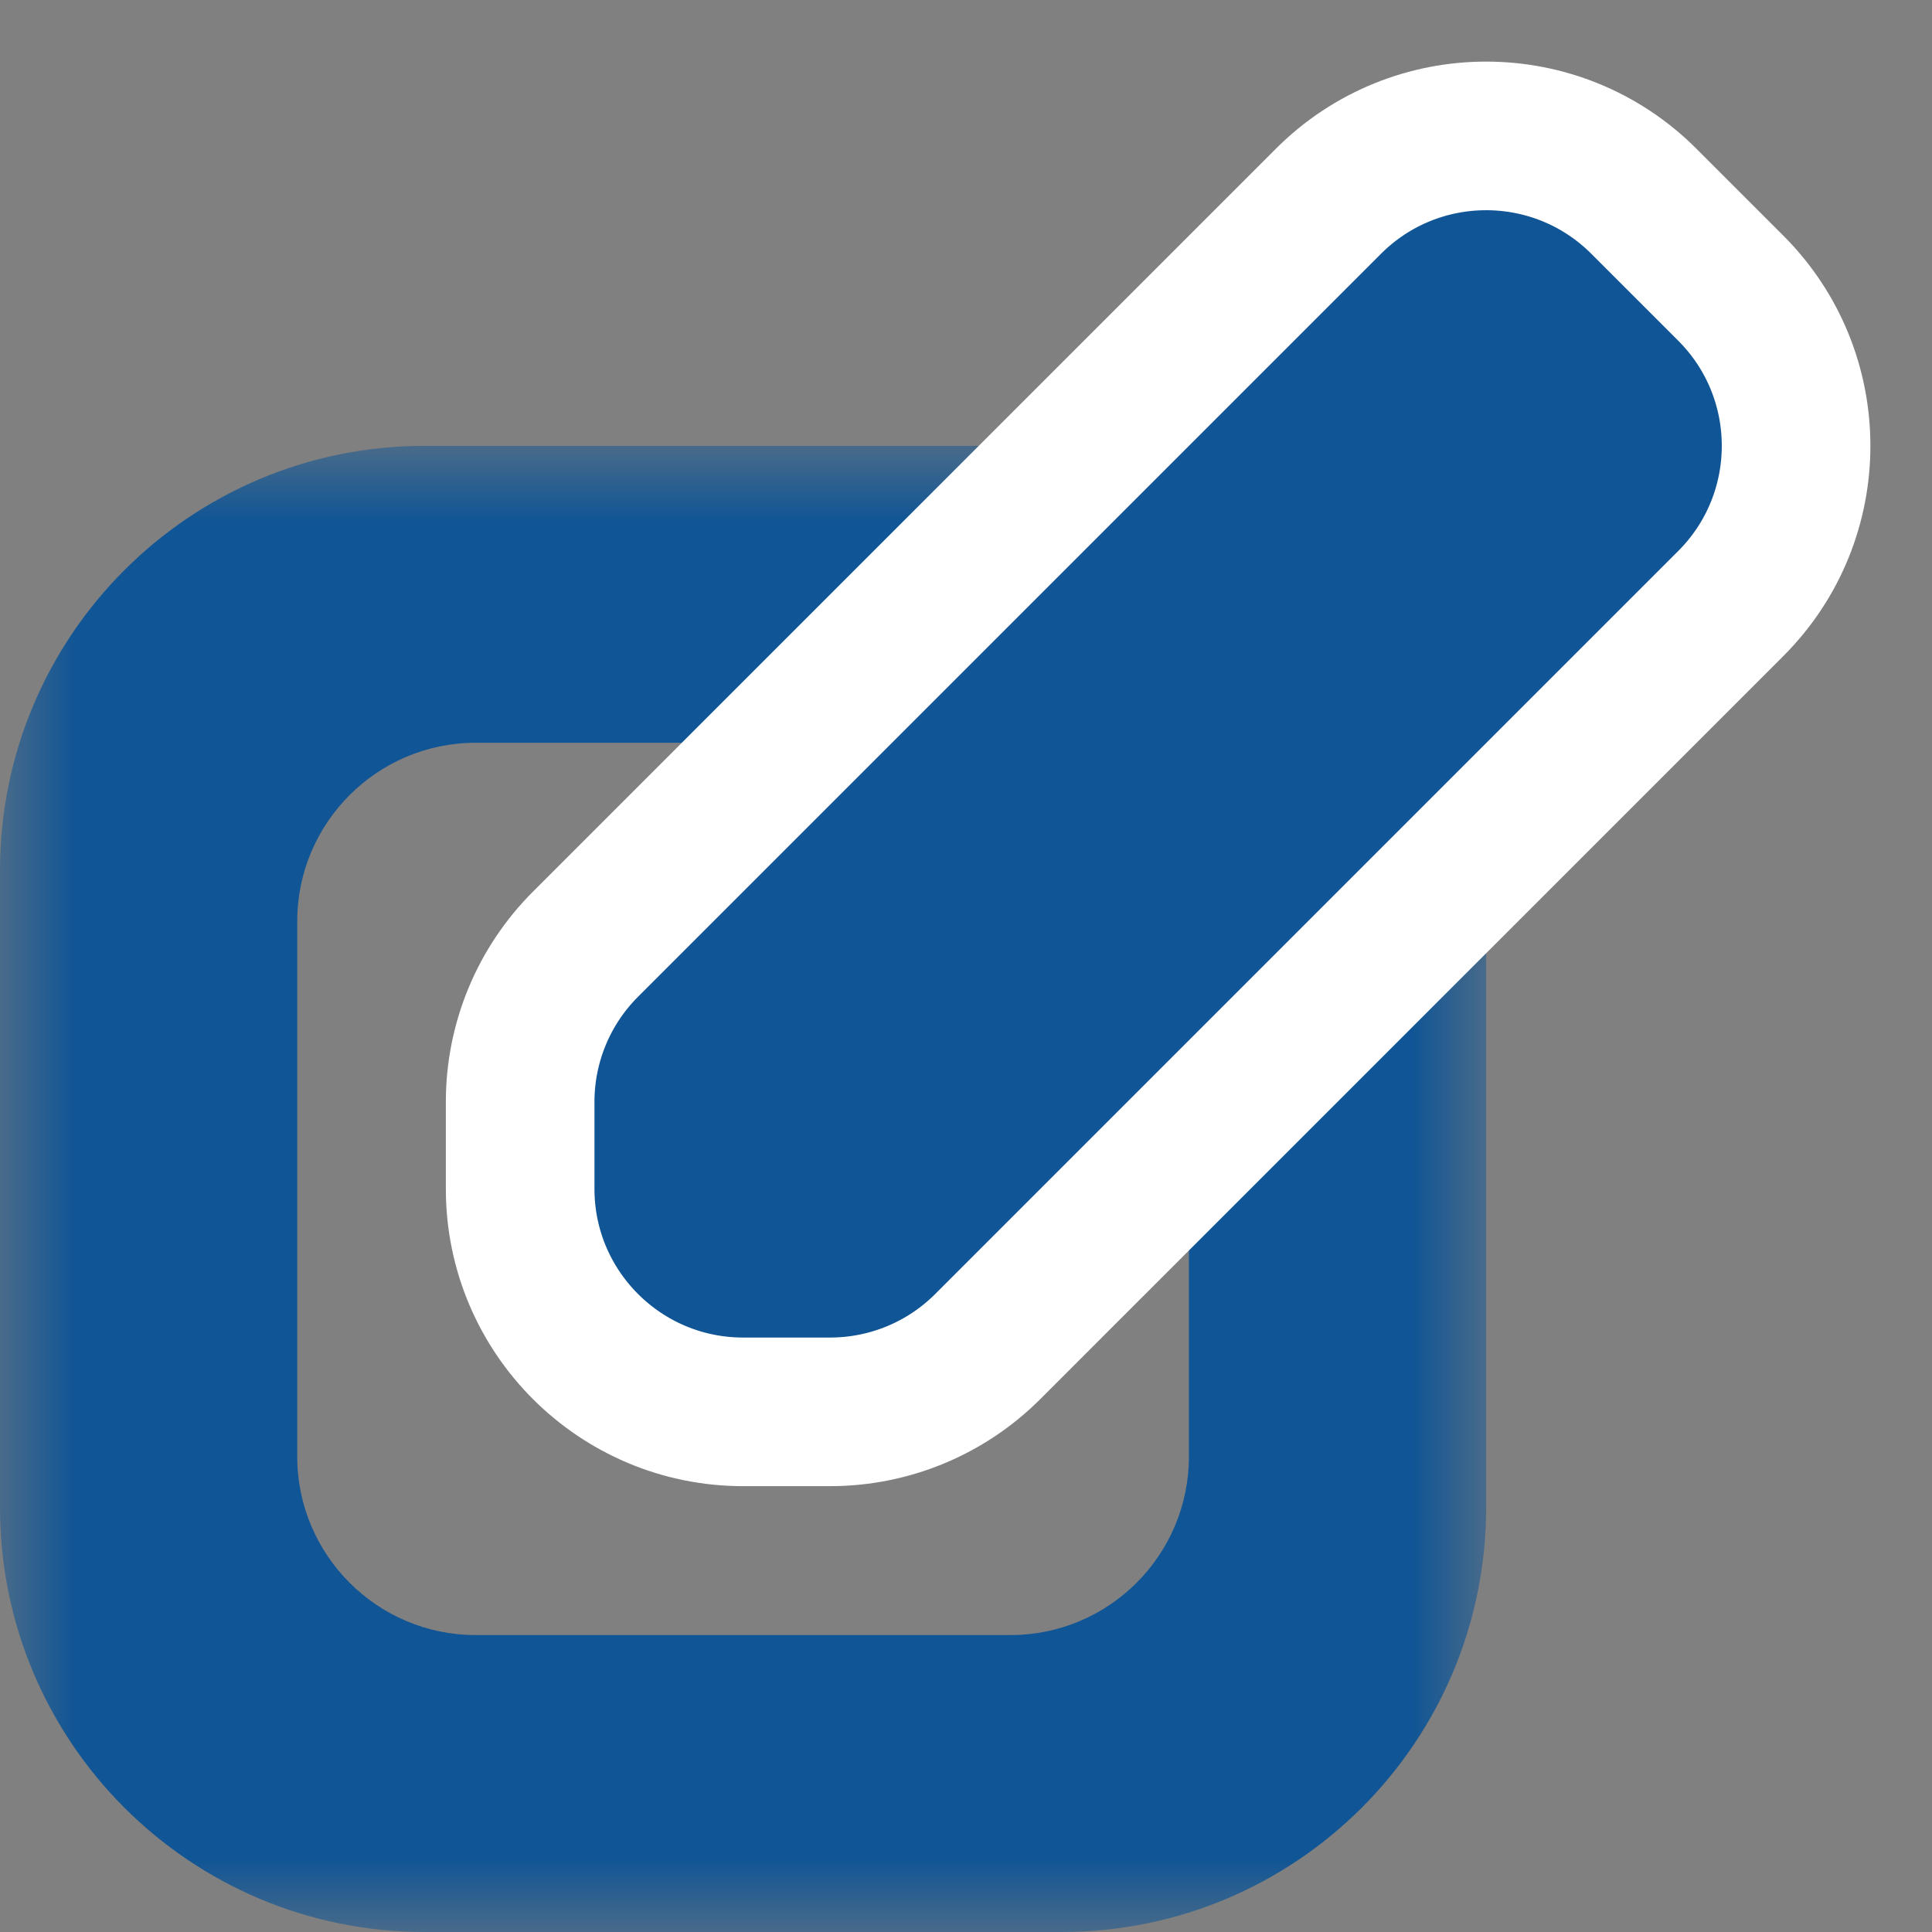 <?xml version="1.0" encoding="UTF-8"?>
<svg width="13px" height="13px" viewBox="0 0 13 13" version="1.1" xmlns="http://www.w3.org/2000/svg" xmlns:xlink="http://www.w3.org/1999/xlink">
    <rect x="0" y="0" width="13" height="13" fill="#808080" stroke="none"/>
    <!-- Generator: Sketch 52.3 (67297) - http://www.bohemiancoding.com/sketch -->
    <title>Group 2</title>
    <desc>Created with Sketch.</desc>
    <defs>
        <polygon id="path-1" points="0 0 10 0 10 10 0 10"></polygon>
        <polygon id="path-3" points="0.003 0.02 8.006 0.02 8.006 7.993 0.003 7.993"></polygon>
    </defs>
    <g id="Symbols" stroke="none" stroke-width="1" fill="none" fill-rule="evenodd">
        <g id="Mobile-/-Modules-/-Checkout-/-Delivery-/-Details" transform="translate(-24, -124)">
            <g id="UI-/-Links-/-Edit-order-Copy" transform="translate(24, 120)">
                <g id="Group-2" transform="translate(0, 5)">
                    <g id="Page-1">
                        <g id="Group-3" transform="translate(0, 2)">
                            <mask id="mask-2" fill="white">
                                <use xlink:href="#path-1"></use>
                            </mask>
                            <g id="Clip-2"></g>
                            <path d="M7.143,0 L2.857,0 C1.279,0 0,1.279 0,2.857 L0,7.143 C0,8.721 1.279,10 2.857,10 L7.143,10 C8.721,10 10,8.721 10,7.143 L10,2.857 C10,1.279 8.721,0 7.143,0 M6.8,1.998 C7.462,1.998 8,2.537 8,3.199 L8,6.801 C8,7.463 7.462,8.002 6.8,8.002 L3.2,8.002 C2.539,8.002 2,7.463 2,6.801 L2,3.199 C2,2.537 2.539,1.998 3.2,1.998 L6.8,1.998" id="Fill-1" fill="#105595" mask="url(#mask-2)"></path>
                        </g>
                        <g id="Group-6" transform="translate(4, 0)">
                            <mask id="mask-4" fill="white">
                                <use xlink:href="#path-3"></use>
                            </mask>
                            <g id="Clip-5"></g>
                        </g>
                    </g>
                    <path d="M3.5,6.414 C3.5,6.016 3.658,5.635 3.939,5.354 L8.939,0.354 C9.525,-0.232 10.475,-0.232 11.061,0.354 L11.646,0.939 C12.232,1.525 12.232,2.475 11.646,3.061 L6.646,8.061 C6.365,8.342 5.984,8.5 5.586,8.5 L5,8.5 C4.172,8.5 3.5,7.828 3.5,7 L3.5,6.414 Z" id="Path-2" stroke="#FFFFFF" fill="#105595"></path>
                </g>
            </g>
        </g>
    </g>
</svg>